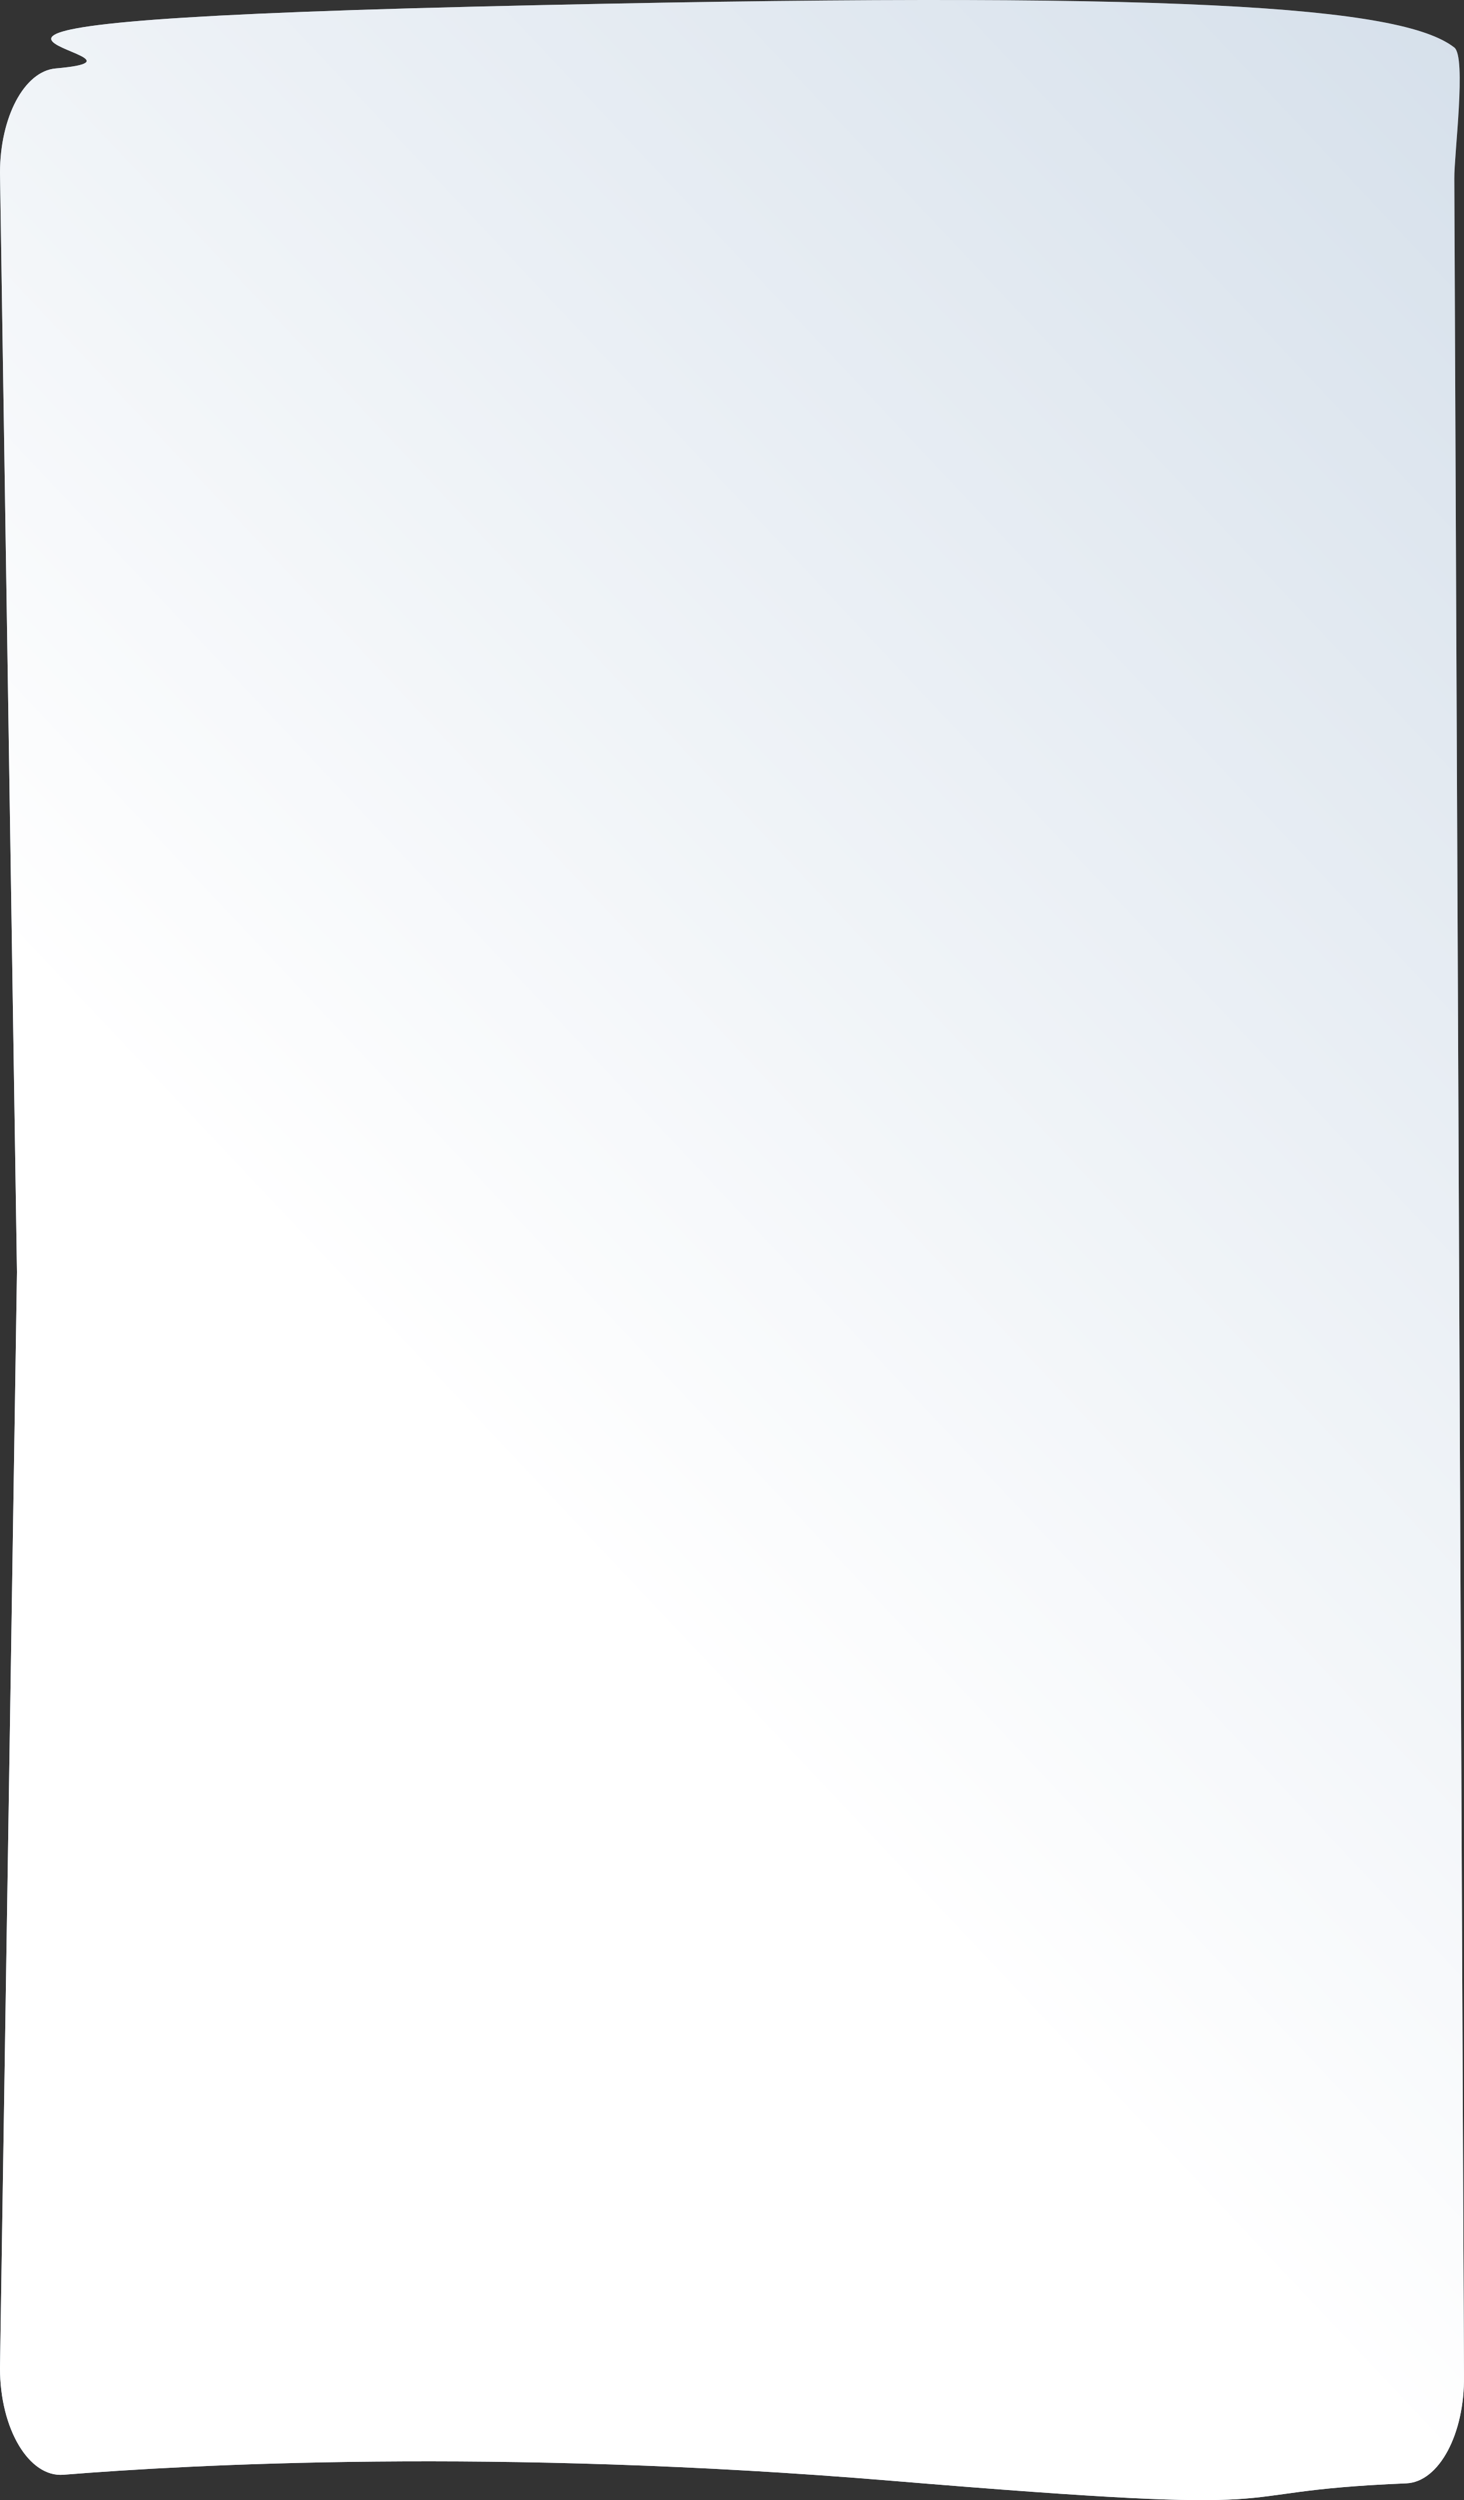 <svg width="348" height="594" viewBox="0 0 348 594" fill="none" xmlns="http://www.w3.org/2000/svg"><rect x="0" y="0" width="348" height="594" fill="#333333" stroke="none"/><path d="M0 41.087L4.036 302.217L0 562.617C0 577.103 6.906 588.63 15.083 587.969C45.128 585.541 117.737 581.572 211.836 589.391C317.562 598.175 284.622 592.079 334.288 590.007C342.062 589.683 348.161 578.28 347.997 564.52L345.696 42.451C345.629 36.792 348.623 13.568 345.696 11.286C333.245 1.578 281.858 -2.504 113.372 1.565C-56.833 5.675 47.114 13.285 13.237 16.262C5.761 16.919 0 27.84 0 41.087Z" fill="#C6D4E3"/><path d="M0 41.087L4.036 302.217L0 562.617C0 577.103 6.906 588.63 15.083 587.969C45.128 585.541 117.737 581.572 211.836 589.391C317.562 598.175 284.622 592.079 334.288 590.007C342.062 589.683 348.161 578.28 347.997 564.52L345.696 42.451C345.629 36.792 348.623 13.568 345.696 11.286C333.245 1.578 281.858 -2.504 113.372 1.565C-56.833 5.675 47.114 13.285 13.237 16.262C5.761 16.919 0 27.84 0 41.087Z" fill="url(#paint0_linear_237_3166)"/><defs><linearGradient id="paint0_linear_237_3166" x1="556.779" y1="2.78049e-07" x2="-15.585" y2="540.803" gradientUnits="userSpaceOnUse"><stop stop-color="white" stop-opacity="0"/><stop offset="0.71" stop-color="white"/></linearGradient></defs></svg>